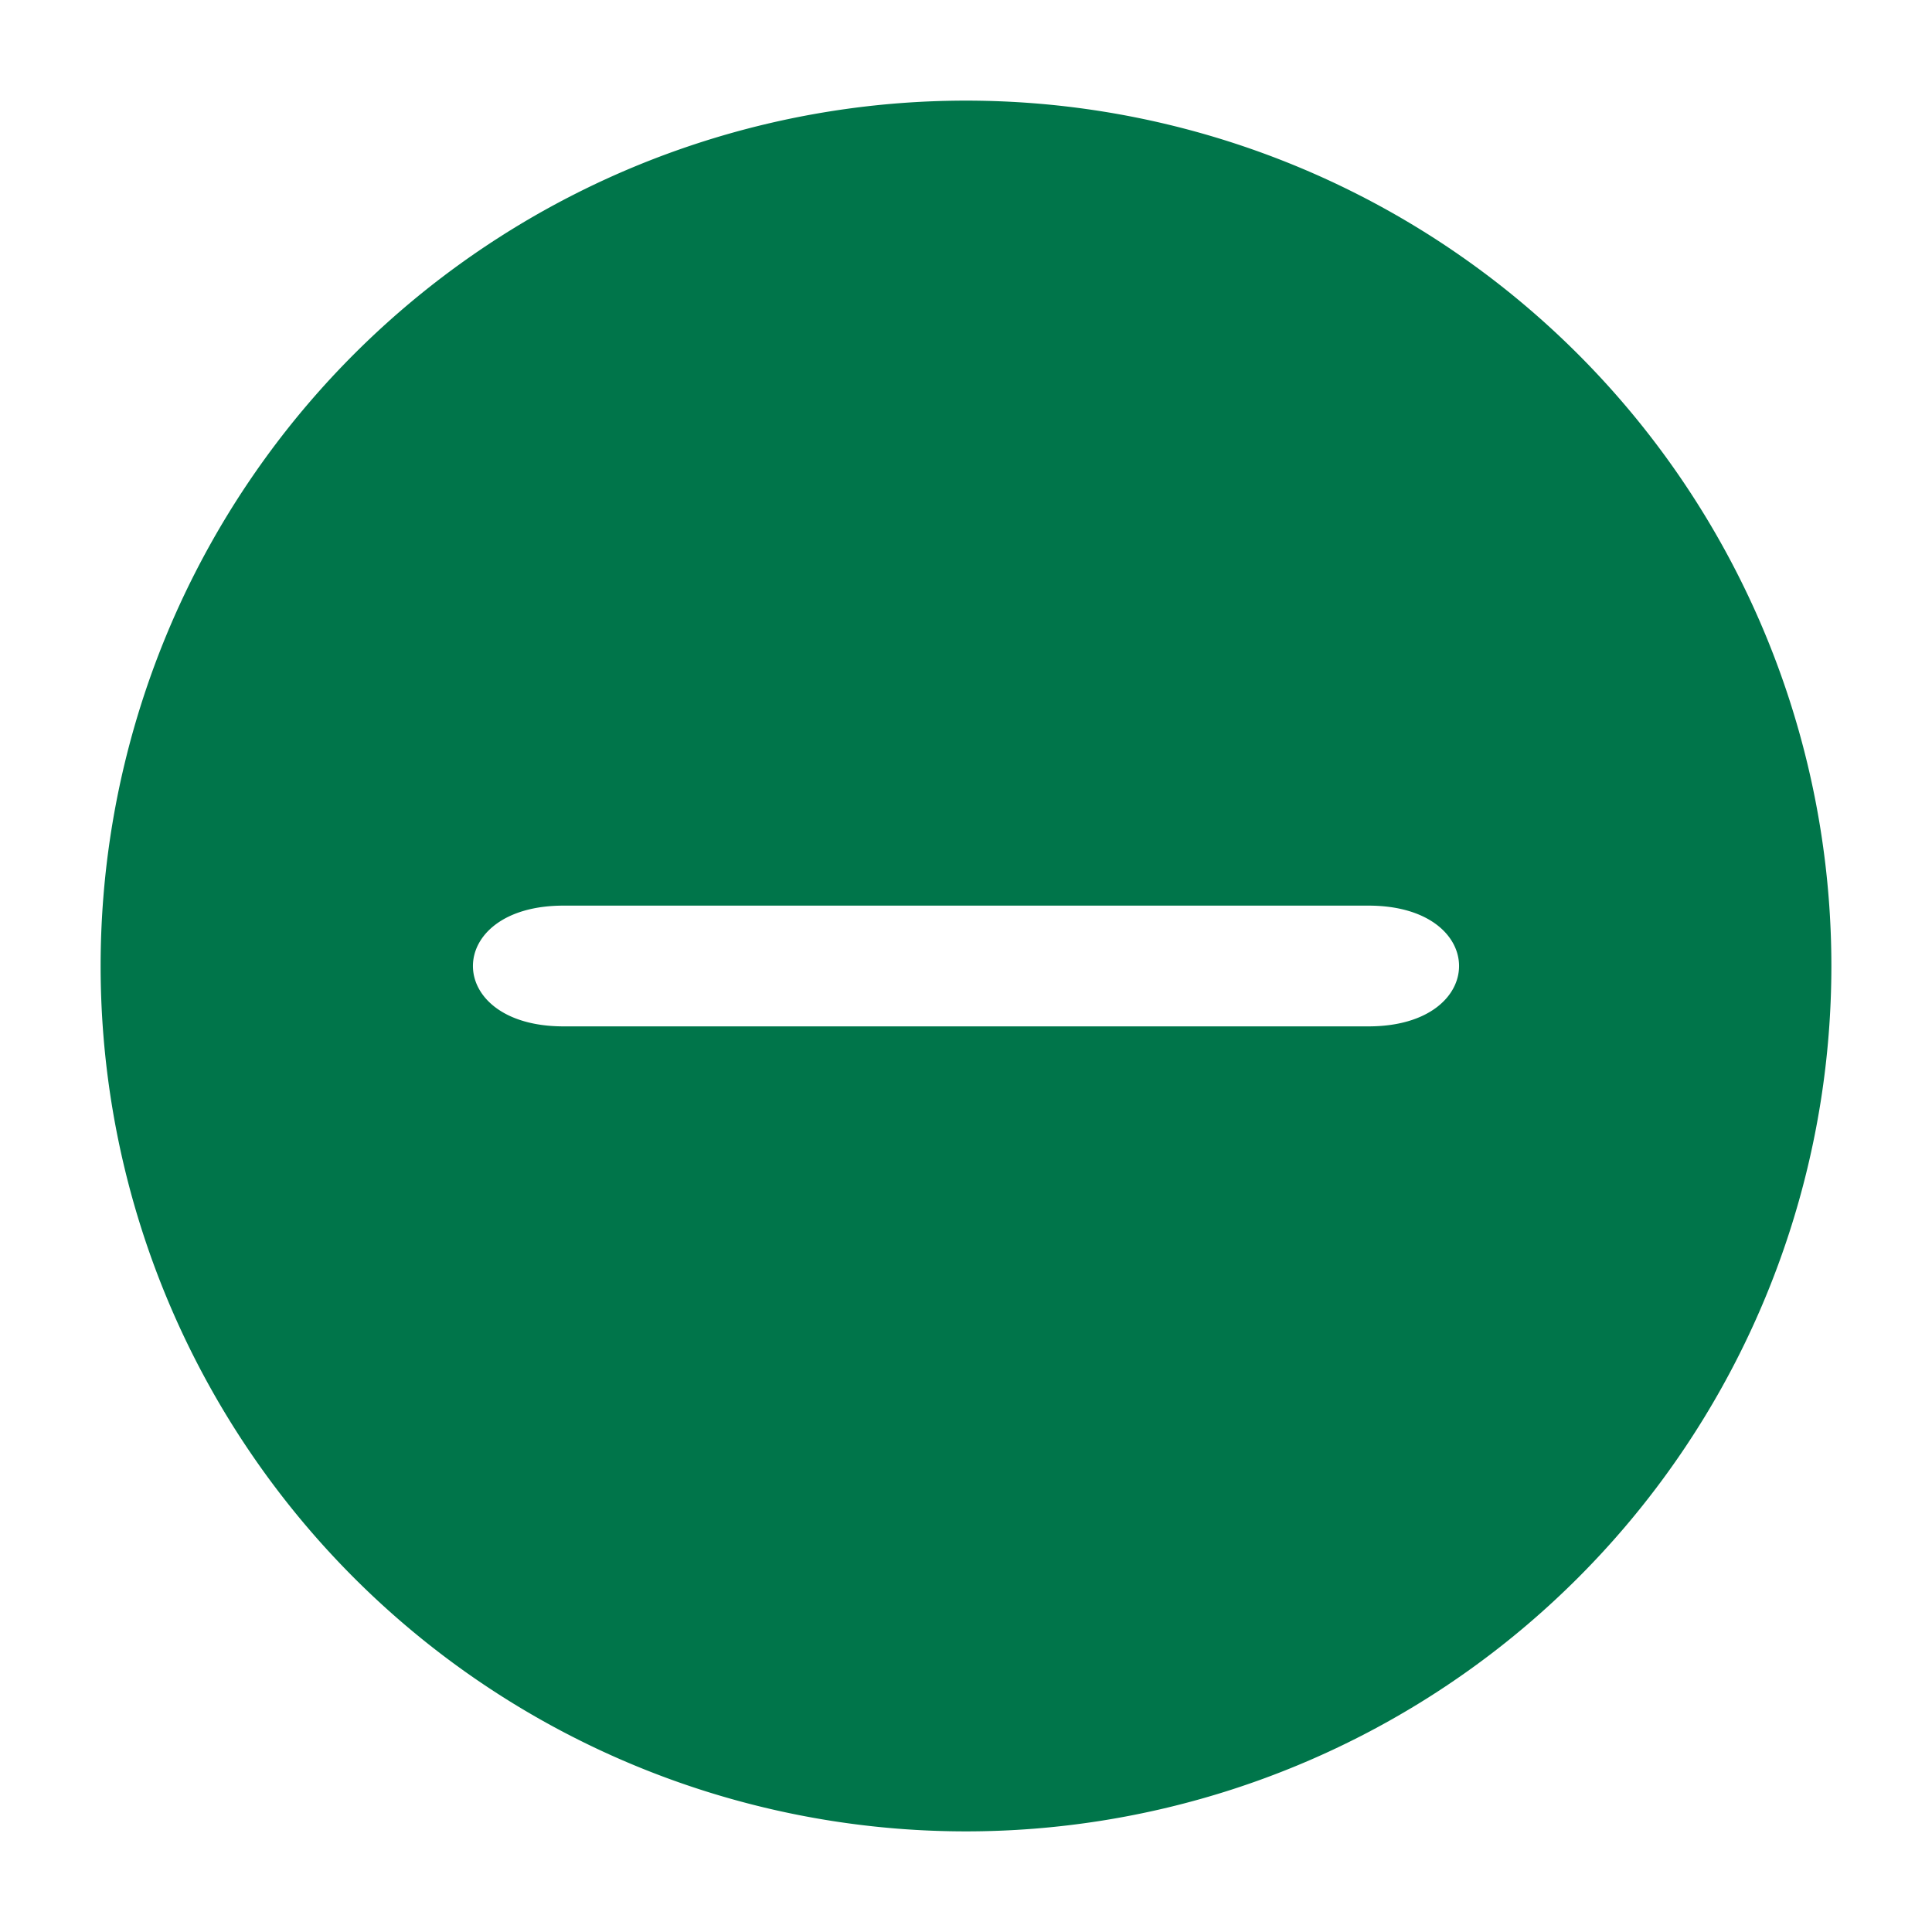 <svg xmlns:xlink="http://www.w3.org/1999/xlink" xmlns="http://www.w3.org/2000/svg" aria-hidden="true" class="valign-middle " focusable="false" preserveAspectRatio="xMidYMid meet" viewBox="0 0 24 24" style="width: 24px; height: 24px; overflow: visible; fill: currentcolor;" width="24"  height="24" ><path d="M1.25 12 a10.75,10.75 0 1,0 21.5 0 a10.75,10.75 0 1,0  -21.5,0 M17 12.75 h-10 c-1.5,0 -1.5,-1.5 0,-1.5 h10 c1.5,0 1.5,1.5 0,1.5 z" fill="#00754A"></path></svg>